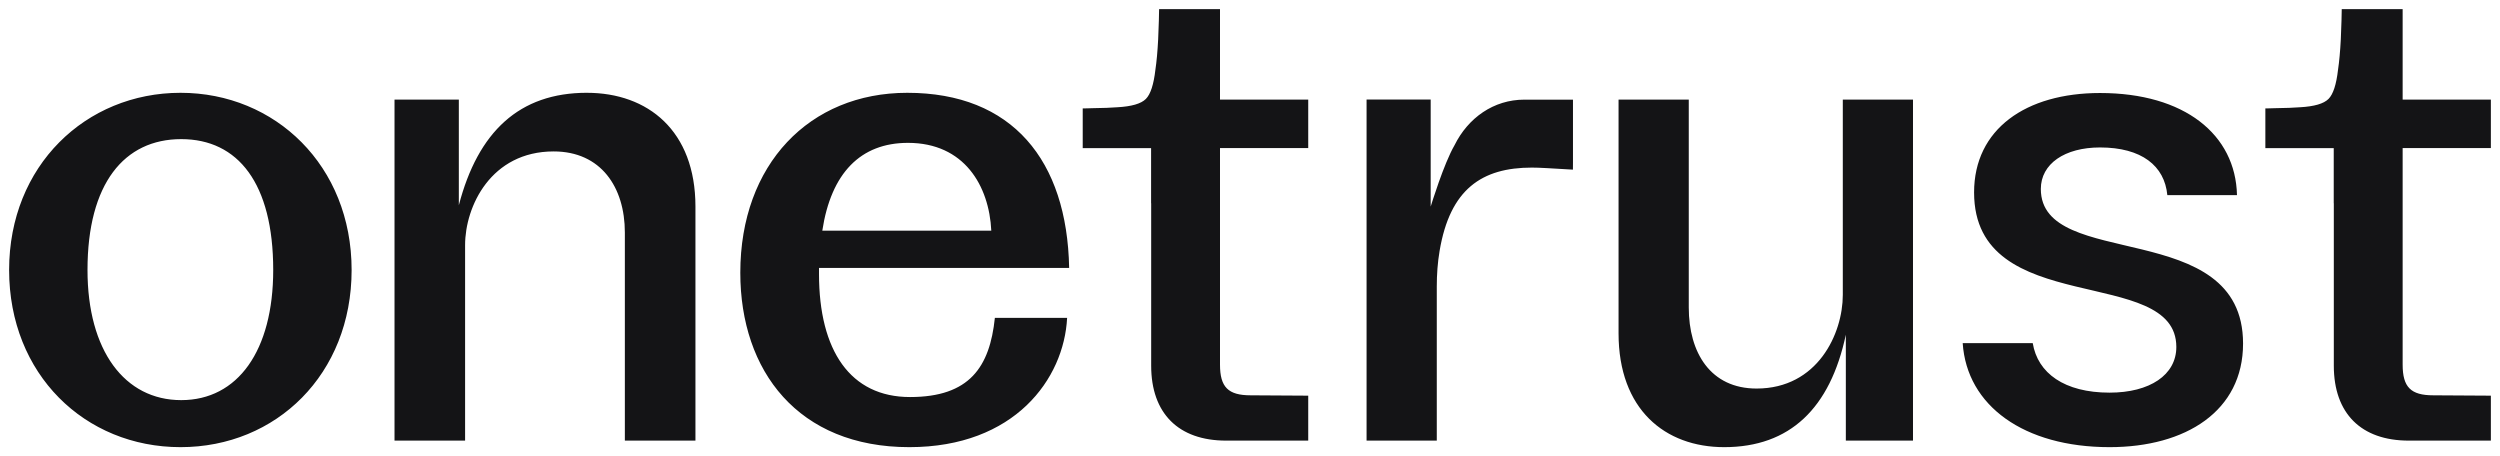 <?xml version="1.0" encoding="UTF-8"?><svg width="263" height="48" viewBox="0 0 263 48" fill="none" xmlns="http://www.w3.org/2000/svg">
<g clip-path="url(#clip0_1729_442)">
<path d="M18.993 9.763C9.026 9.763 0.959 17.431 0.959 28.4C0.959 39.37 8.92 47.04 18.993 47.04C29.067 47.04 36.99 39.368 36.99 28.403C36.99 17.433 28.96 9.763 18.993 9.763ZM19.063 42.093C13.112 42.093 9.205 36.895 9.205 28.4C9.205 19.295 13.075 14.636 19.063 14.636C25.05 14.636 28.742 19.295 28.742 28.4C28.742 36.897 25.013 42.093 19.063 42.093ZM214.695 19.88C214.695 17.235 217.203 15.512 220.923 15.512C225.301 15.512 227.712 17.446 228.003 20.526H235.331C235.185 14.153 229.815 9.785 220.923 9.785C213.117 9.785 207.674 13.581 207.674 20.243C207.674 33.643 228.95 27.772 228.95 36.501C228.95 39.444 226.16 41.306 221.926 41.306C217.17 41.306 214.362 39.253 213.844 36.096H206.475C206.912 42.69 212.921 47.04 221.926 47.04C229.952 47.04 235.97 43.238 235.97 36.144C235.97 22.747 214.695 28.555 214.695 19.88ZM61.745 9.761C54.637 9.761 50.29 13.85 48.269 21.592V10.479H41.503V46.353H48.928V25.786C48.928 21.701 51.654 15.93 58.246 15.93C63.218 15.93 65.735 19.693 65.735 24.461V46.353H73.161V21.736C73.161 13.742 68.15 9.763 61.743 9.763L61.745 9.761ZM193.863 10.479V31.019C193.863 35.105 191.21 40.875 184.792 40.875C179.953 40.875 177.658 37.112 177.658 32.344V10.479H170.272V35.068C170.272 43.062 175.147 47.04 181.385 47.04C188.304 47.04 192.535 42.95 194.182 35.209V46.35H201.247V10.479H193.863ZM112.475 28.185C112.26 16.859 106.488 9.763 95.446 9.763C85.157 9.763 77.88 17.289 77.88 28.688C77.88 39.048 83.976 47.04 95.662 47.04C106.74 47.04 111.938 39.857 112.26 33.44H104.66C104.123 38.6 102.008 41.769 95.733 41.769C89.461 41.769 86.16 36.897 86.16 28.831V28.185H112.475ZM95.518 15.029C101.434 15.029 104.055 19.53 104.284 24.267H86.506C87.431 18.194 90.54 15.029 95.518 15.029ZM160.353 10.483C157.135 10.483 154.439 12.397 153.012 15.286C151.894 17.211 150.556 21.572 150.508 21.733V10.474H143.763V46.348H151.15V30.125C151.15 28.875 151.237 27.626 151.446 26.393C152.538 19.889 155.901 17.631 161.151 17.631C162.013 17.631 162.979 17.703 165.472 17.846L165.477 16.998V10.483H160.353ZM255.978 41.587C253.615 41.587 252.758 40.727 252.758 38.359V15.58H262.039V10.479H252.758V0.96H246.351C246.351 1.171 246.318 2.863 246.253 4.134C246.187 5.41 246.089 6.479 245.961 7.336C245.783 8.889 245.452 9.915 244.958 10.409C244.458 10.912 243.455 11.203 241.949 11.284C241.342 11.334 240.459 11.366 239.295 11.382C238.64 11.397 238.792 11.405 238.316 11.405V15.582H245.509V21.383H245.517V38.474C245.517 43.49 248.389 46.353 253.404 46.353H262.039V41.624L255.978 41.587ZM128.344 0.96H121.937C121.937 1.171 121.904 2.863 121.839 4.134C121.774 5.41 121.676 6.479 121.548 7.336C121.369 8.889 121.039 9.915 120.545 10.409C120.044 10.912 119.041 11.203 117.536 11.284C116.929 11.334 116.045 11.366 114.881 11.382C114.226 11.397 114.379 11.405 113.902 11.405V15.582H121.095V21.383H121.104V38.474C121.104 43.49 123.976 46.353 128.991 46.353H137.626V41.624L131.564 41.587C129.202 41.587 128.344 40.727 128.344 38.359V15.58H137.626V10.479H128.344V0.96Z" fill="#141416"/>
</g>
<defs>
<clipPath id="clip0_1729_442">
<rect width="263" height="48" fill="white"/>
</clipPath>
</defs>
</svg>
